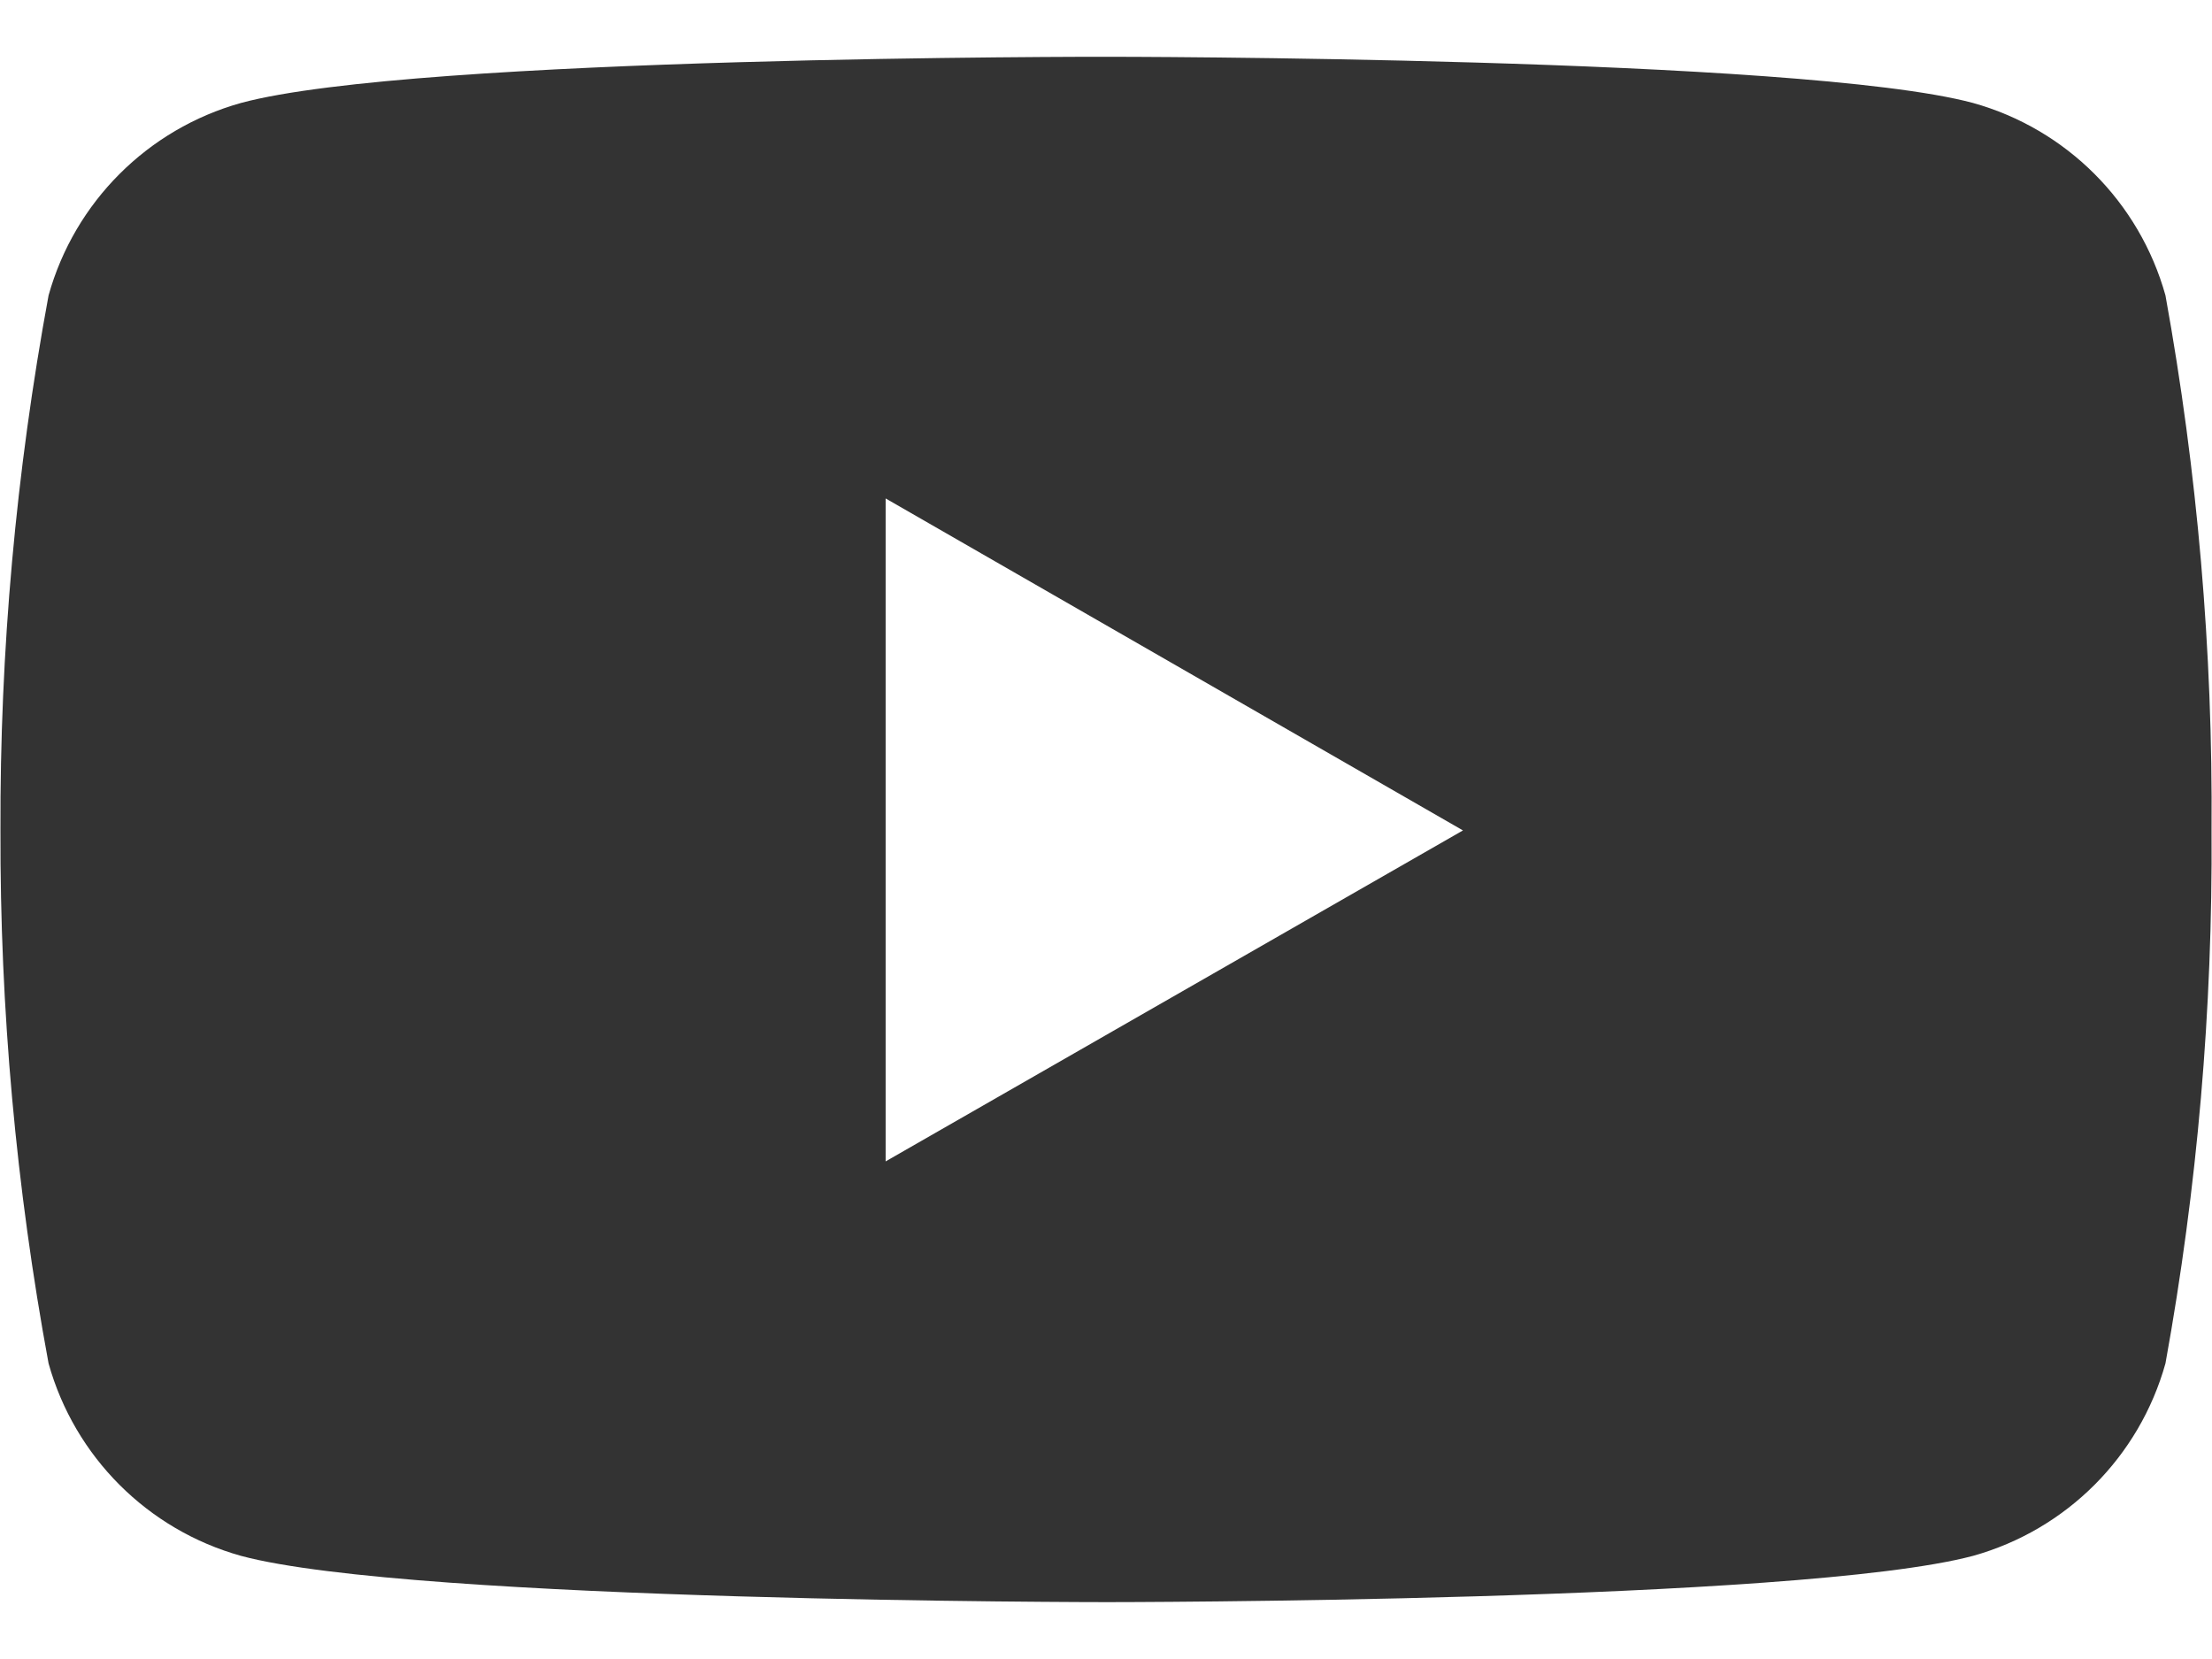 <?xml version="1.0" encoding="utf-8" ?>
<svg xmlns="http://www.w3.org/2000/svg" xmlns:xlink="http://www.w3.org/1999/xlink" width="24" height="18">
	<defs>
		<clipPath id="clip_0">
			<rect x="-1391" y="-994" width="1440" height="1721" clip-rule="evenodd"/>
		</clipPath>
	</defs>
	<g clip-path="url(#clip_0)">
		<path fill="rgb(51,51,51)" stroke="none" transform="translate(0.005 0.616)" d="M21.402 0.501C22.416 0.784 23.207 1.576 23.49 2.589C23.837 4.504 24.005 6.448 23.99 8.394C24.003 10.333 23.836 12.269 23.49 14.177C23.207 15.19 22.416 15.982 21.402 16.265C19.512 16.767 12.006 16.767 12.006 16.767C12.006 16.767 4.478 16.767 2.61 16.265C1.597 15.982 0.805 15.19 0.522 14.177C0.169 12.27 -0.006 10.334 0 8.394C-0.007 6.447 0.168 4.504 0.522 2.589C0.805 1.576 1.597 0.784 2.61 0.501C4.499 -0.01 12.006 1.41864e-05 12.006 1.41864e-05C12.006 1.41864e-05 19.532 1.41864e-05 21.402 0.501ZM9.604 4.792L9.604 11.985L15.868 8.394L9.604 4.792Z" fill-rule="evenodd"/>
	</g>
</svg>
